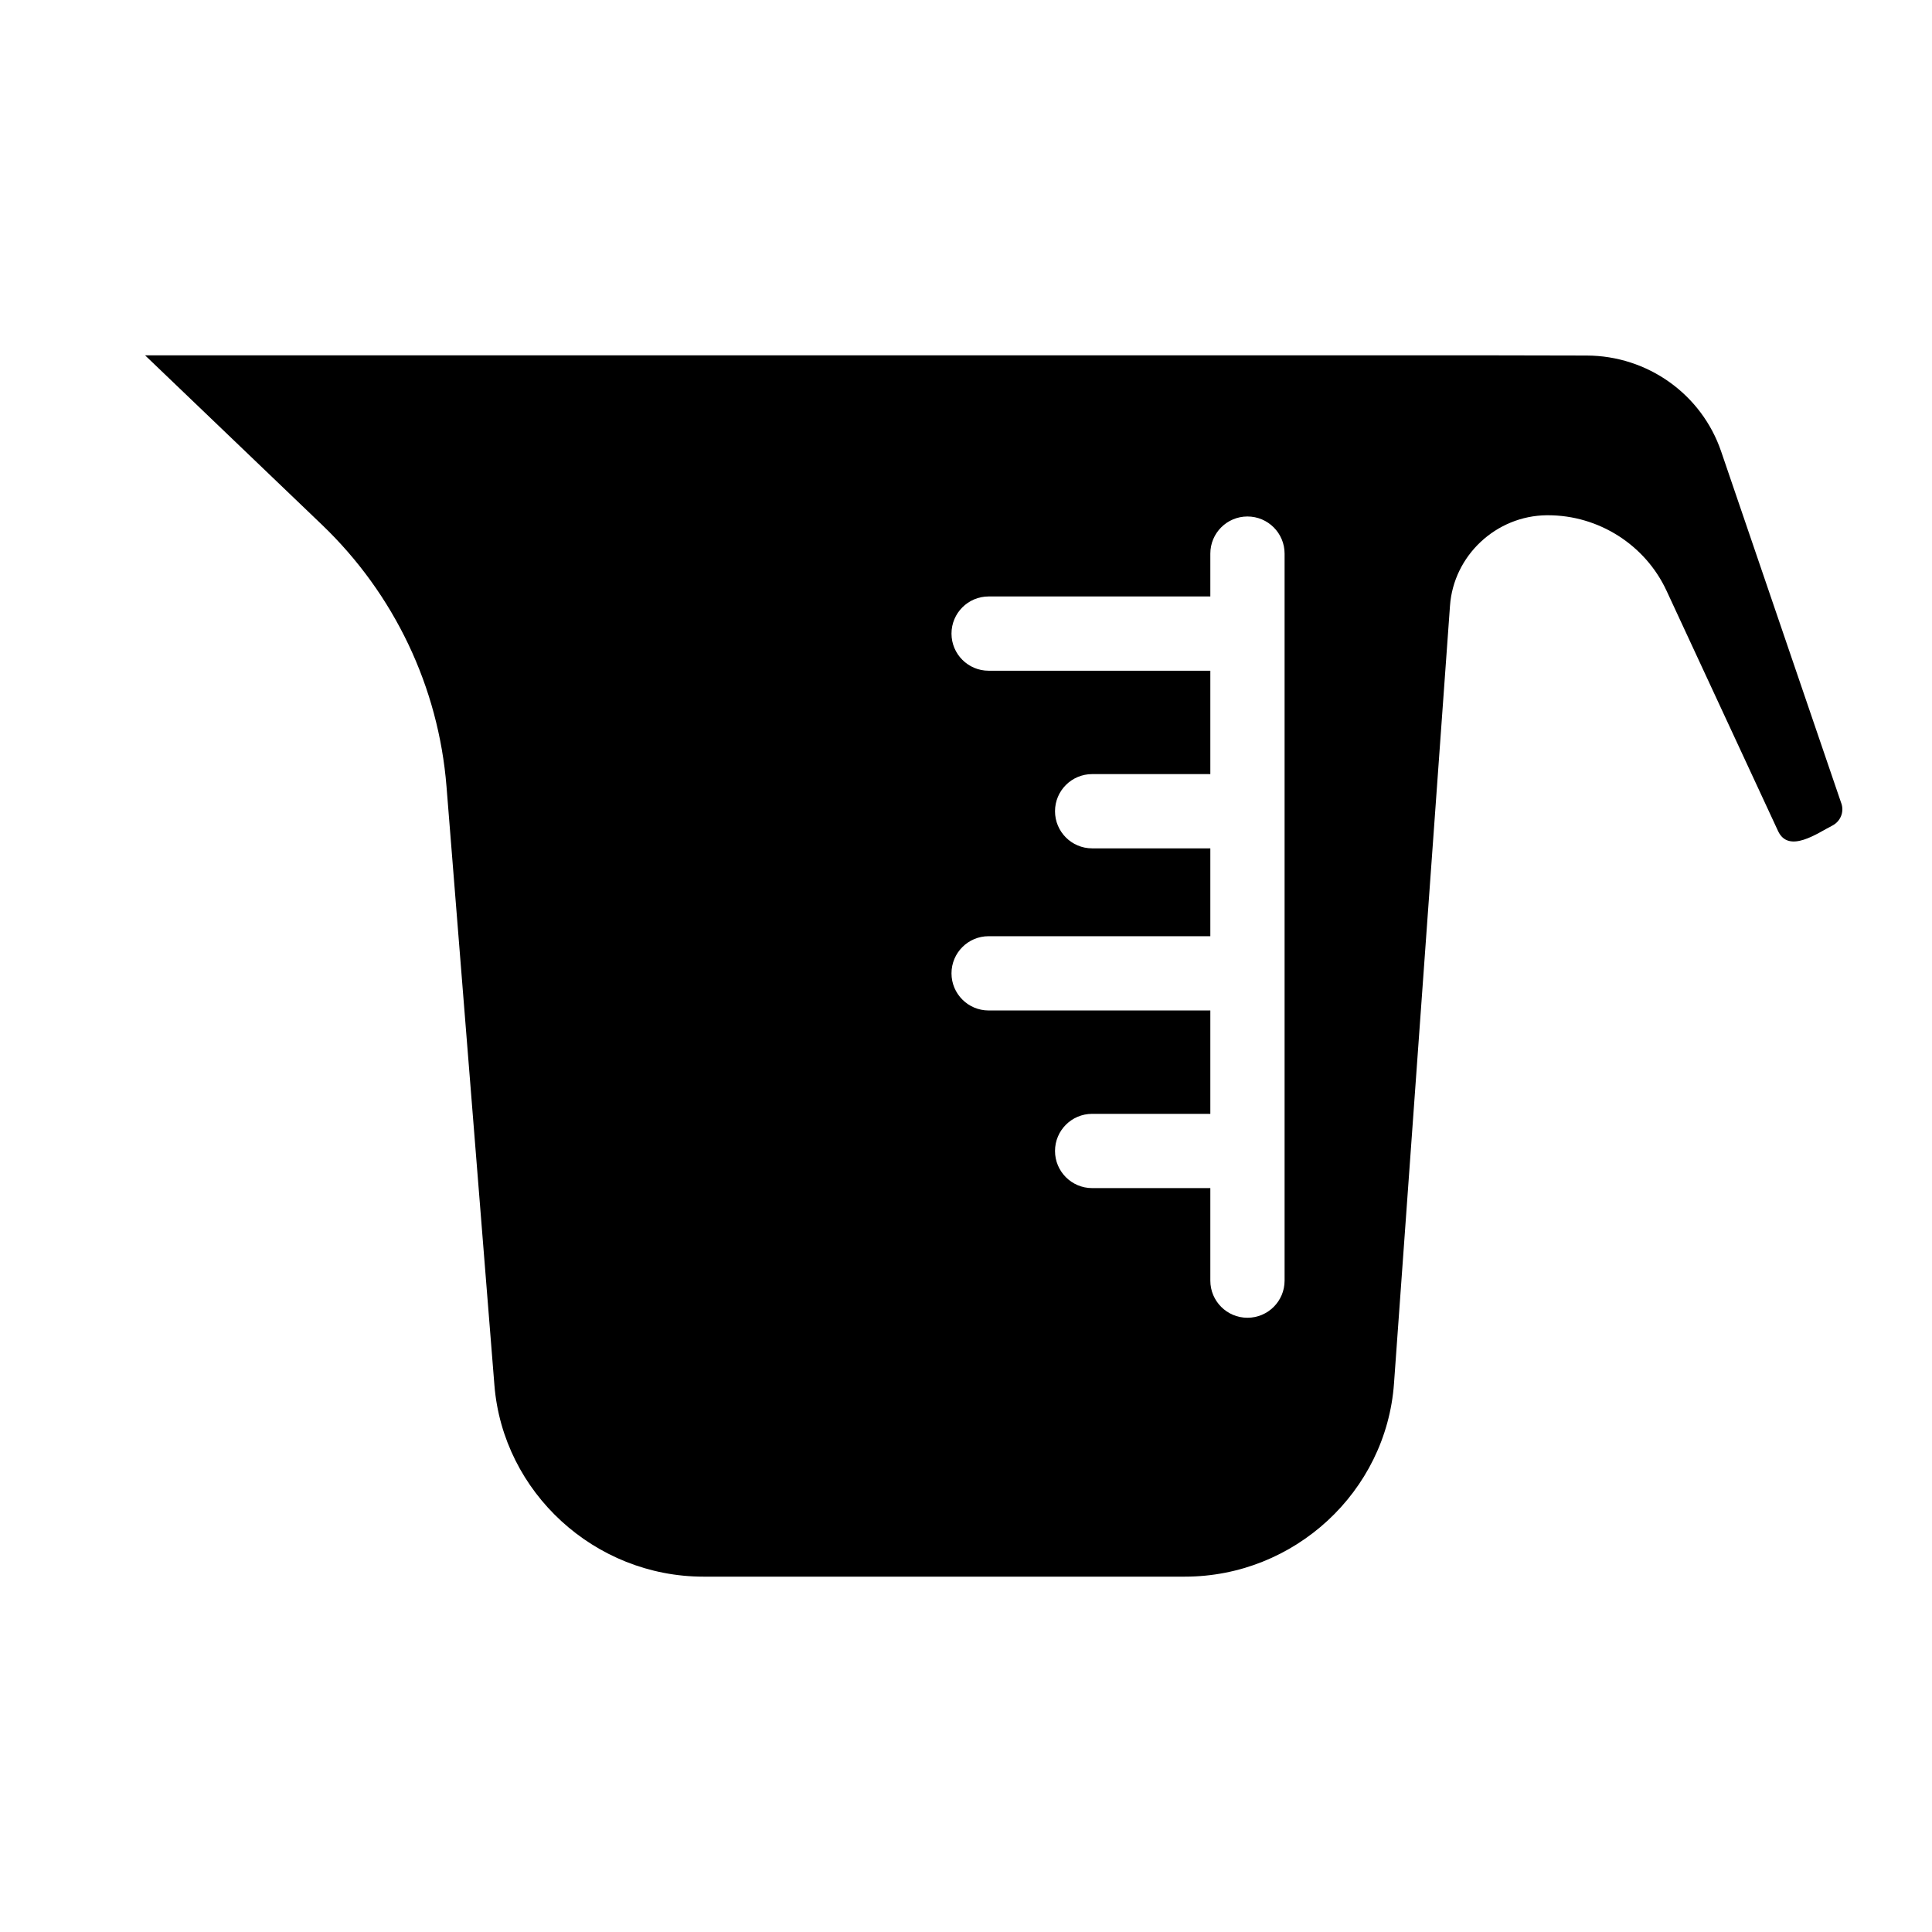 <?xml version="1.0" encoding="UTF-8"?>
<!-- Uploaded to: SVG Find, www.svgrepo.com, Generator: SVG Find Mixer Tools -->
<svg fill="#000000" width="800px" height="800px" version="1.1" viewBox="144 144 512 512" xmlns="http://www.w3.org/2000/svg">
 <path d="m631.97 356.9-31.852-93.273c-5.176-15.164-19.492-25.367-35.641-25.406l-25.367-0.051h-356.66l46.887 44.91c19.168 18.363 30.879 42.992 32.992 69.352l12.695 158.65c2.281 28.457 26.609 50.746 55.391 50.746h127.59c29.008 0 53.352-22.484 55.418-51.18l14.84-206.11c0.953-13.312 12.211-23.852 25.625-23.988h0.344c13.453 0 25.781 7.852 31.418 20.004l29.551 63.676c2.832 6.109 10.539 0.5 14.297-1.387 2.234-1.113 3.277-3.613 2.481-5.945zm-147.54 126.48c0 5.434-4.41 9.84-9.84 9.84-5.441 0-9.84-4.41-9.84-9.84v-24.52h-31.32c-5.434 0-9.84-4.41-9.84-9.84 0-5.434 4.41-9.84 9.84-9.84h31.32v-27.395h-58.754c-5.434 0-9.84-4.41-9.84-9.84 0-5.441 4.41-9.84 9.84-9.84h58.754v-23.281h-31.32c-5.434 0-9.84-4.41-9.84-9.84 0-5.434 4.41-9.84 9.84-9.84h31.32v-27.395h-58.754c-5.434 0-9.84-4.41-9.84-9.84 0-5.434 4.41-9.84 9.84-9.84h58.754v-11.355c0-5.434 4.398-9.84 9.84-9.84 5.434 0 9.84 4.41 9.84 9.84z"/>
</svg>